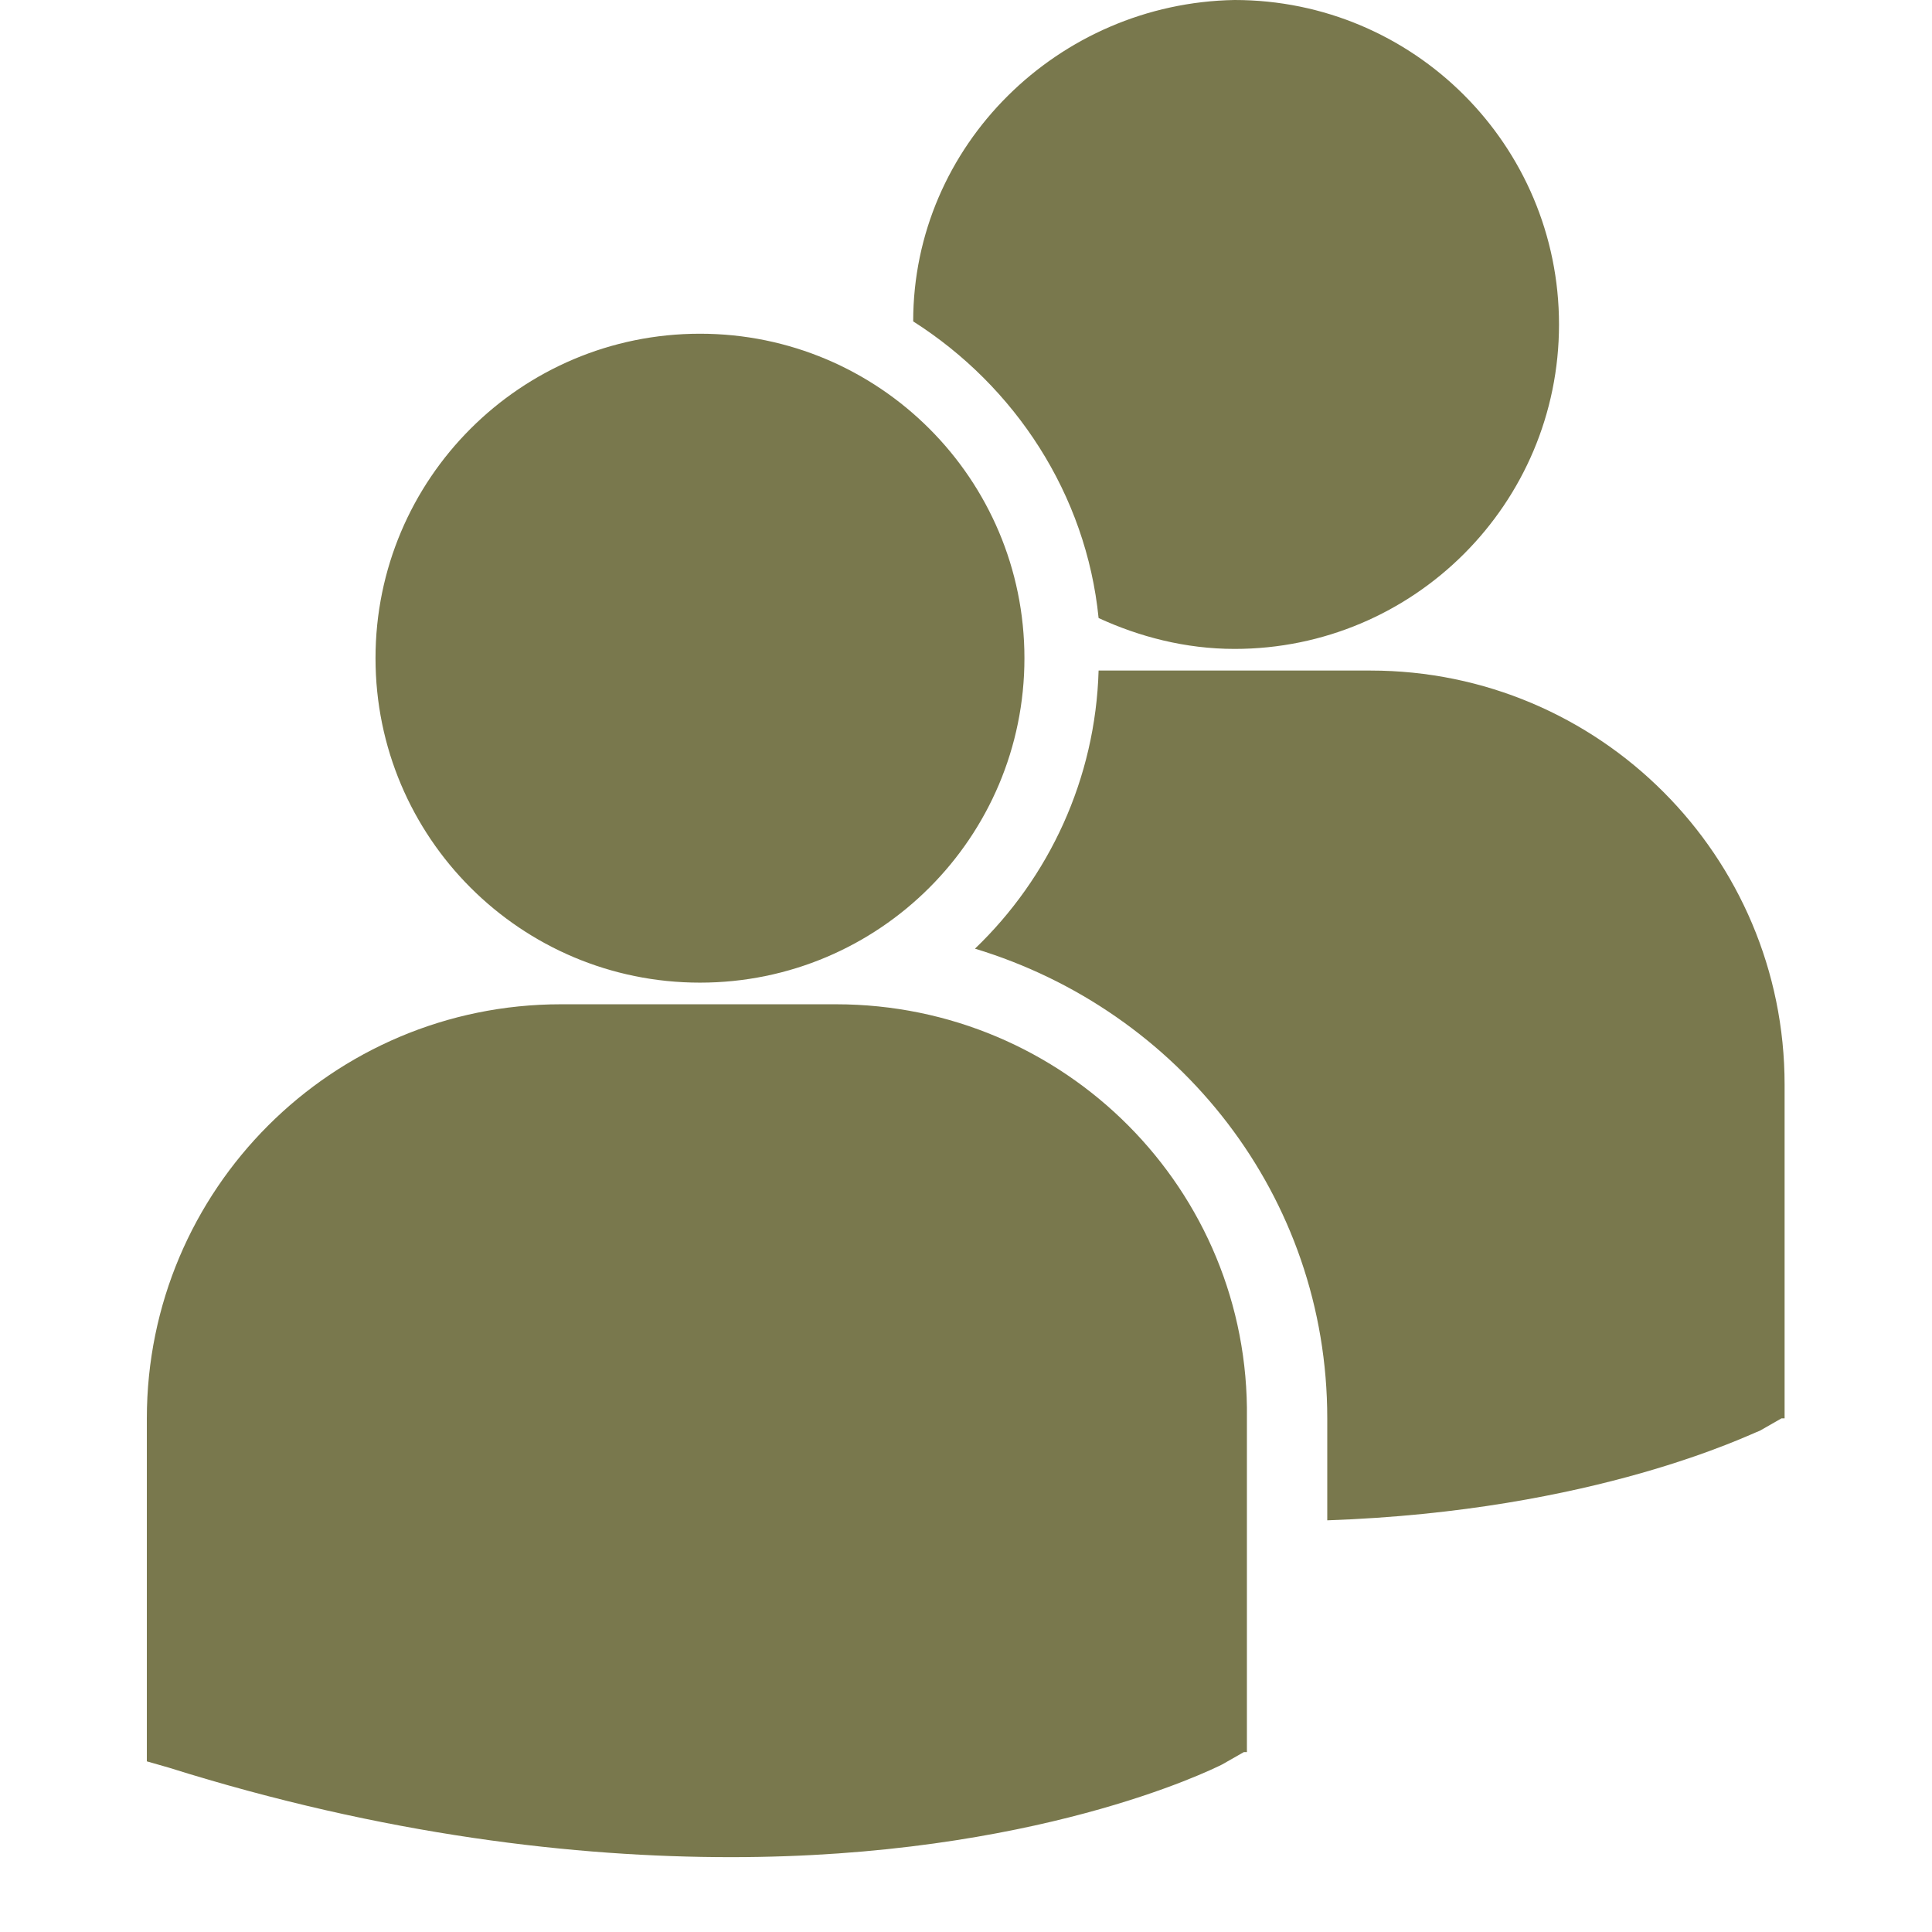 <svg xmlns="http://www.w3.org/2000/svg" xmlns:xlink="http://www.w3.org/1999/xlink" width="300" zoomAndPan="magnify" viewBox="0 0 224.88 233.04" height="300" preserveAspectRatio="xMidYMid meet" version="1.2"><defs><clipPath id="81de0f0df3"><path d="M 13.438 0 L 211.375 0 L 211.375 224.078 L 13.438 224.078 Z M 13.438 0 "/></clipPath></defs><g id="fc15ac4eab"><g clip-rule="nonzero" clip-path="url(#81de0f0df3)"><path style=" stroke:none;fill-rule:nonzero;fill:#79784d;fill-opacity:1;" d="M 106.07 38.766 C 118.371 46.59 126.941 59.637 128.434 74.547 C 133.277 76.781 138.871 78.273 144.832 78.273 C 166.453 78.273 183.969 60.754 183.969 39.137 C 183.969 17.52 166.453 0 144.832 0 C 123.59 0.371 106.07 17.52 106.07 38.766 Z M 80.352 118.527 C 101.969 118.527 119.488 101.012 119.488 79.391 C 119.488 57.773 101.969 40.254 80.352 40.254 C 58.734 40.254 41.215 57.773 41.215 79.391 C 41.215 101.012 58.734 118.527 80.352 118.527 Z M 96.75 121.137 L 63.578 121.137 C 35.996 121.137 13.633 143.5 13.633 171.082 L 13.633 212.457 L 16.242 213.203 C 42.332 221.402 65.441 224.012 84.078 224.012 C 120.605 224.012 141.852 213.574 143.344 212.828 L 145.953 211.34 L 146.324 211.34 L 146.324 171.082 C 146.695 143.5 124.332 121.137 96.75 121.137 Z M 161.234 80.883 L 128.434 80.883 C 128.062 93.93 122.469 105.855 113.523 114.43 C 138.125 121.883 156.016 144.246 156.016 171.082 L 156.016 183.383 C 188.441 182.266 207.078 172.945 208.199 172.574 L 210.809 171.082 L 211.18 171.082 L 211.18 130.828 C 211.18 103.246 188.816 80.883 161.234 80.883 Z M 161.234 80.883 "/></g></g></svg>